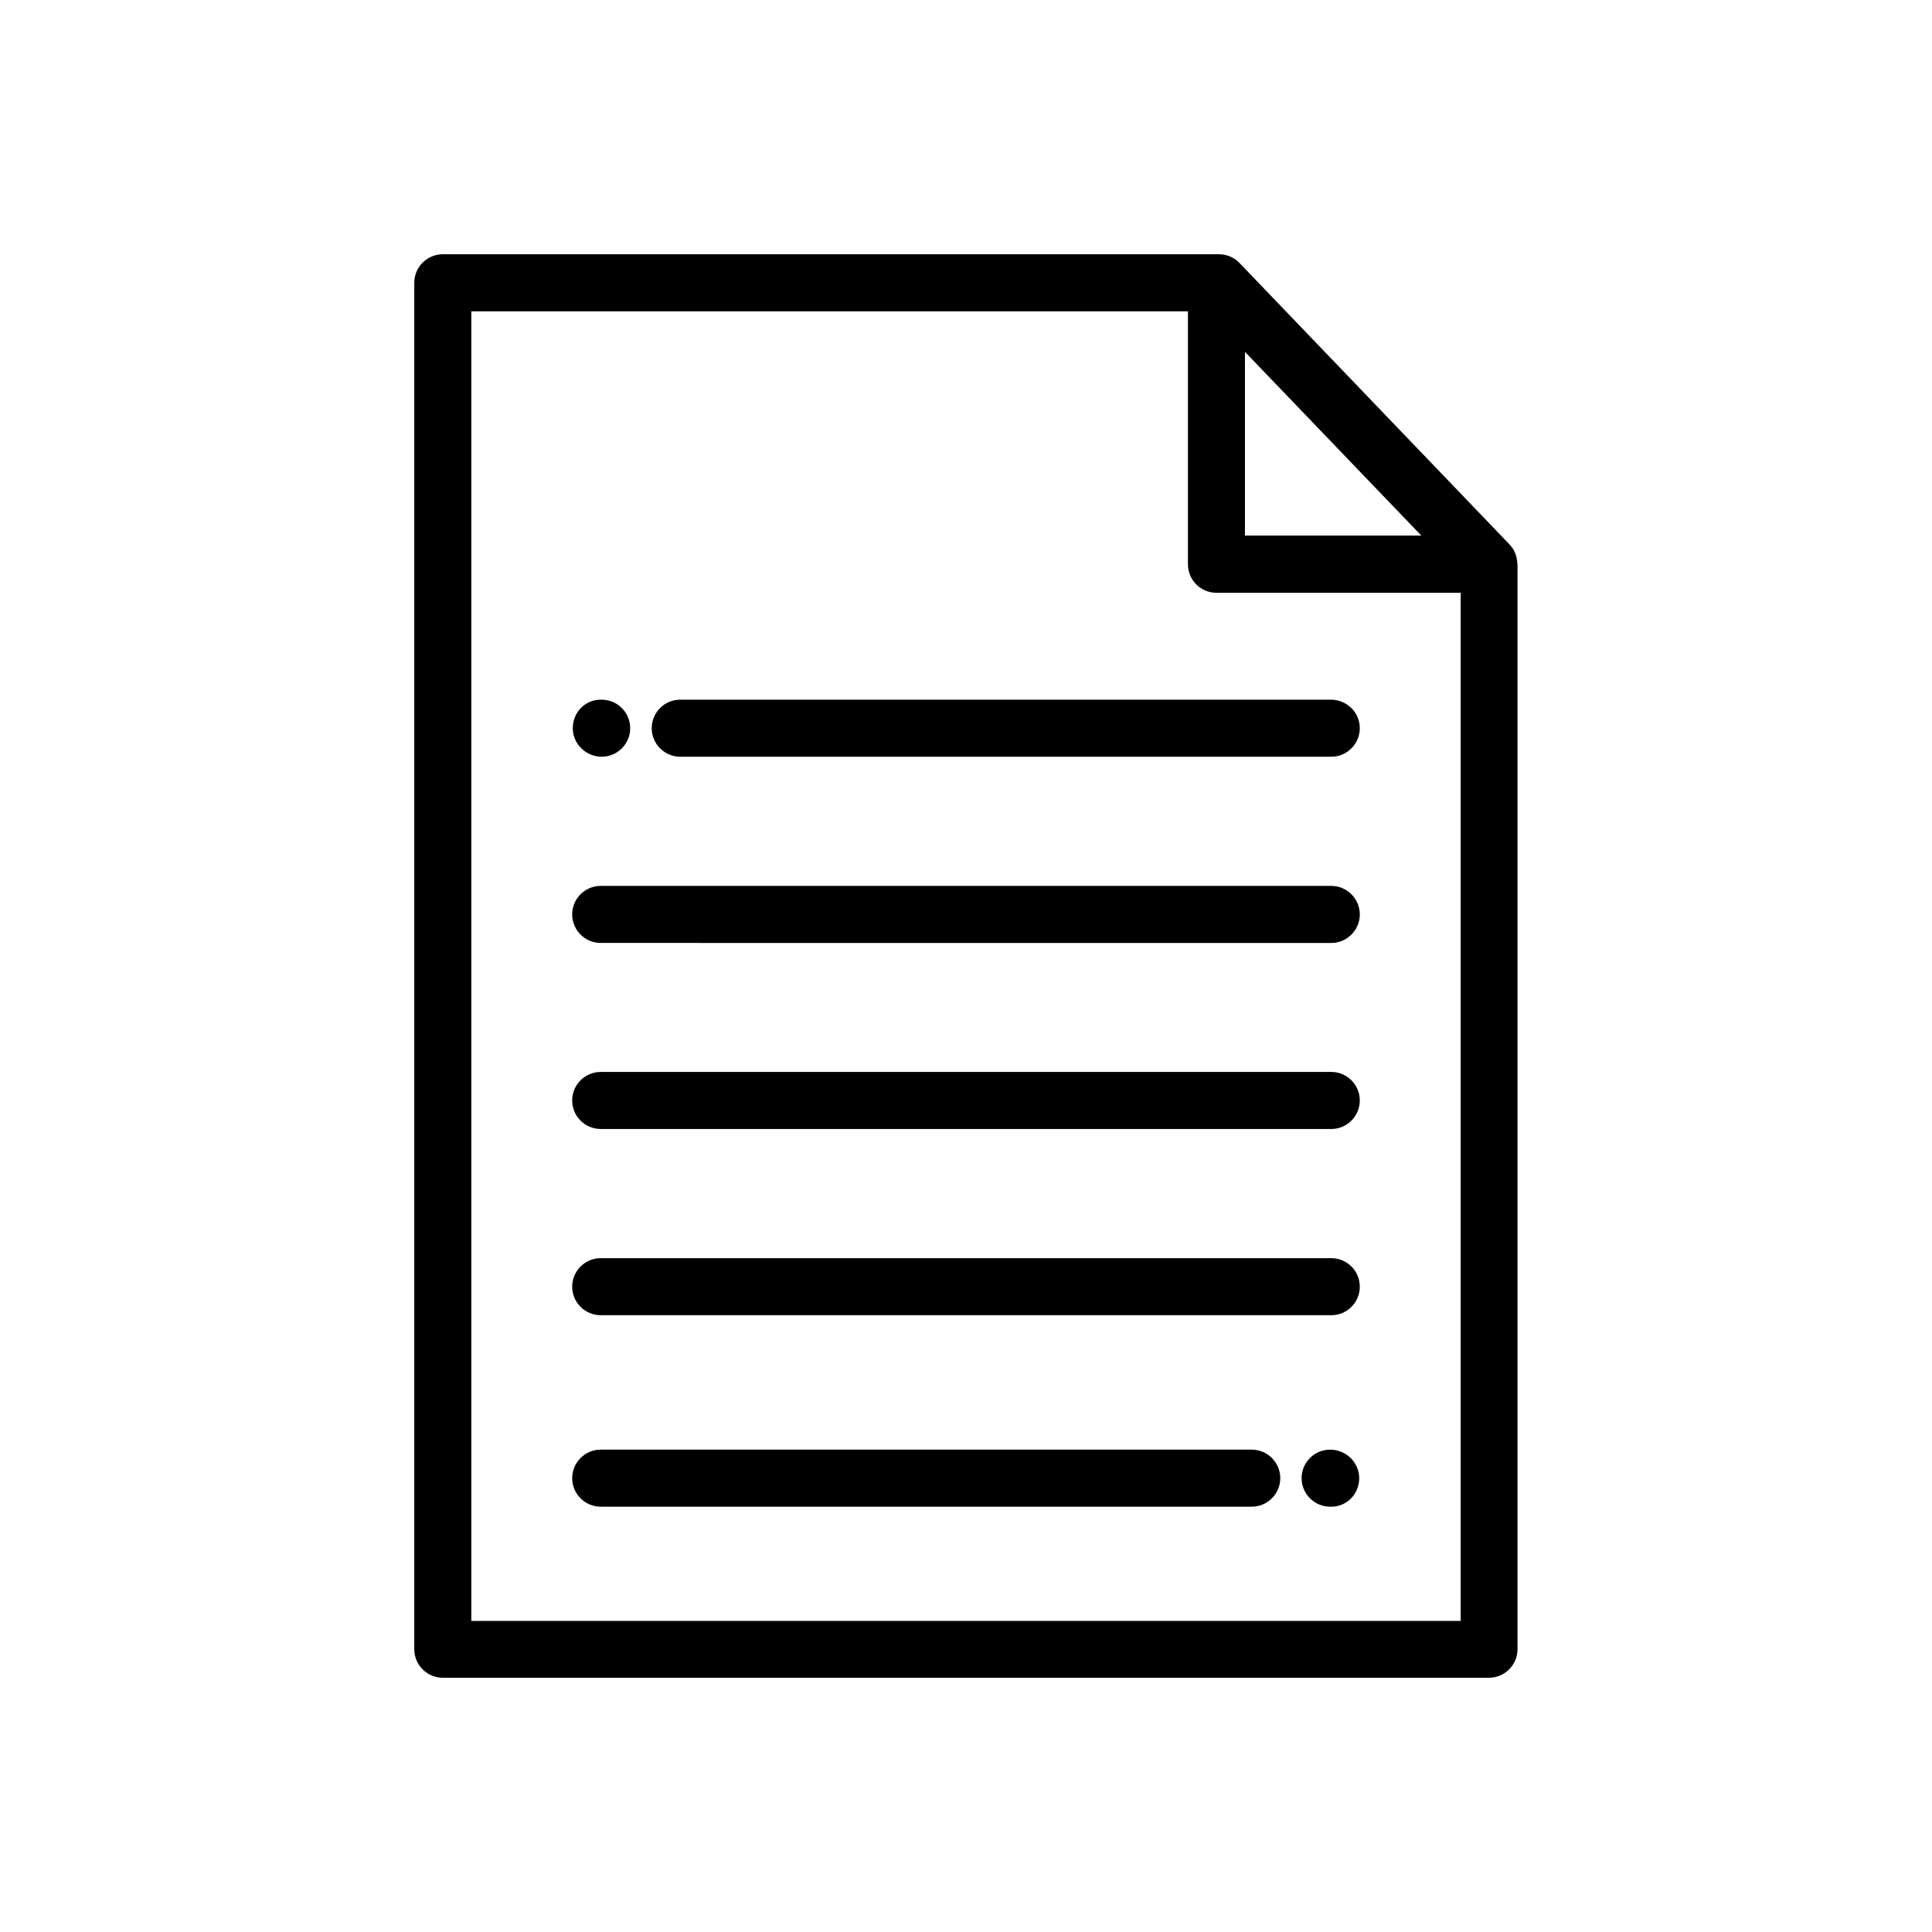 <?xml version="1.0" encoding="UTF-8"?>
<!-- Uploaded to: SVG Repo, www.svgrepo.com, Generator: SVG Repo Mixer Tools -->
<svg fill="#000000" width="800px" height="800px" version="1.1" viewBox="144 144 512 512" xmlns="http://www.w3.org/2000/svg">
 <path d="m546.05 292.71c-0.152-1.645-0.824-3.188-2.004-4.422l-71.562-74.594c-1.441-1.492-3.394-2.312-5.449-2.312h-205.69c-4.164 0-7.559 3.394-7.559 7.559v362.12c0 4.164 3.394 7.559 7.559 7.559h277.25c4.164 0 7.559-3.394 7.559-7.559v-287.27c0-0.363-0.055-0.723-0.105-1.082zm-72.125-55.469 46.73 48.684h-46.73zm-205.02 336.27v-347.01h189.91v67.039c0 4.164 3.394 7.559 7.559 7.559l64.723-0.004v272.47h-262.19zm26.887-236.53c0-4.164 3.238-7.559 7.402-7.559h0.258c4.164 0 7.559 3.394 7.559 7.559 0 4.164-3.394 7.559-7.559 7.559-4.164-0.004-7.66-3.394-7.66-7.559zm208.57 0c0 4.164-3.394 7.559-7.559 7.559l-172.53-0.004c-4.164 0-7.559-3.394-7.559-7.559s3.394-7.559 7.559-7.559h172.53c4.164 0.055 7.559 3.398 7.559 7.562zm0 49.352c0 4.164-3.394 7.559-7.559 7.559l-193.61-0.004c-4.164 0-7.559-3.394-7.559-7.559 0-4.164 3.394-7.559 7.559-7.559h193.61c4.164 0.004 7.559 3.398 7.559 7.562zm0 49.301c0 4.164-3.394 7.559-7.559 7.559h-193.61c-4.164 0-7.559-3.394-7.559-7.559s3.394-7.559 7.559-7.559h193.61c4.164 0 7.559 3.394 7.559 7.559zm0 49.352c0 4.164-3.394 7.559-7.559 7.559h-193.61c-4.164 0-7.559-3.394-7.559-7.559 0-4.164 3.394-7.559 7.559-7.559h193.61c4.164 0.004 7.559 3.344 7.559 7.559zm-21.078 50.742c0 4.164-3.394 7.559-7.559 7.559h-172.53c-4.164 0-7.559-3.394-7.559-7.559s3.394-7.559 7.559-7.559h172.53c4.164 0 7.559 3.394 7.559 7.559zm20.922 0c0 4.164-3.238 7.559-7.402 7.559h-0.309c-4.164 0-7.559-3.394-7.559-7.559s3.394-7.559 7.559-7.559c4.219 0 7.711 3.394 7.711 7.559z"/>
</svg>